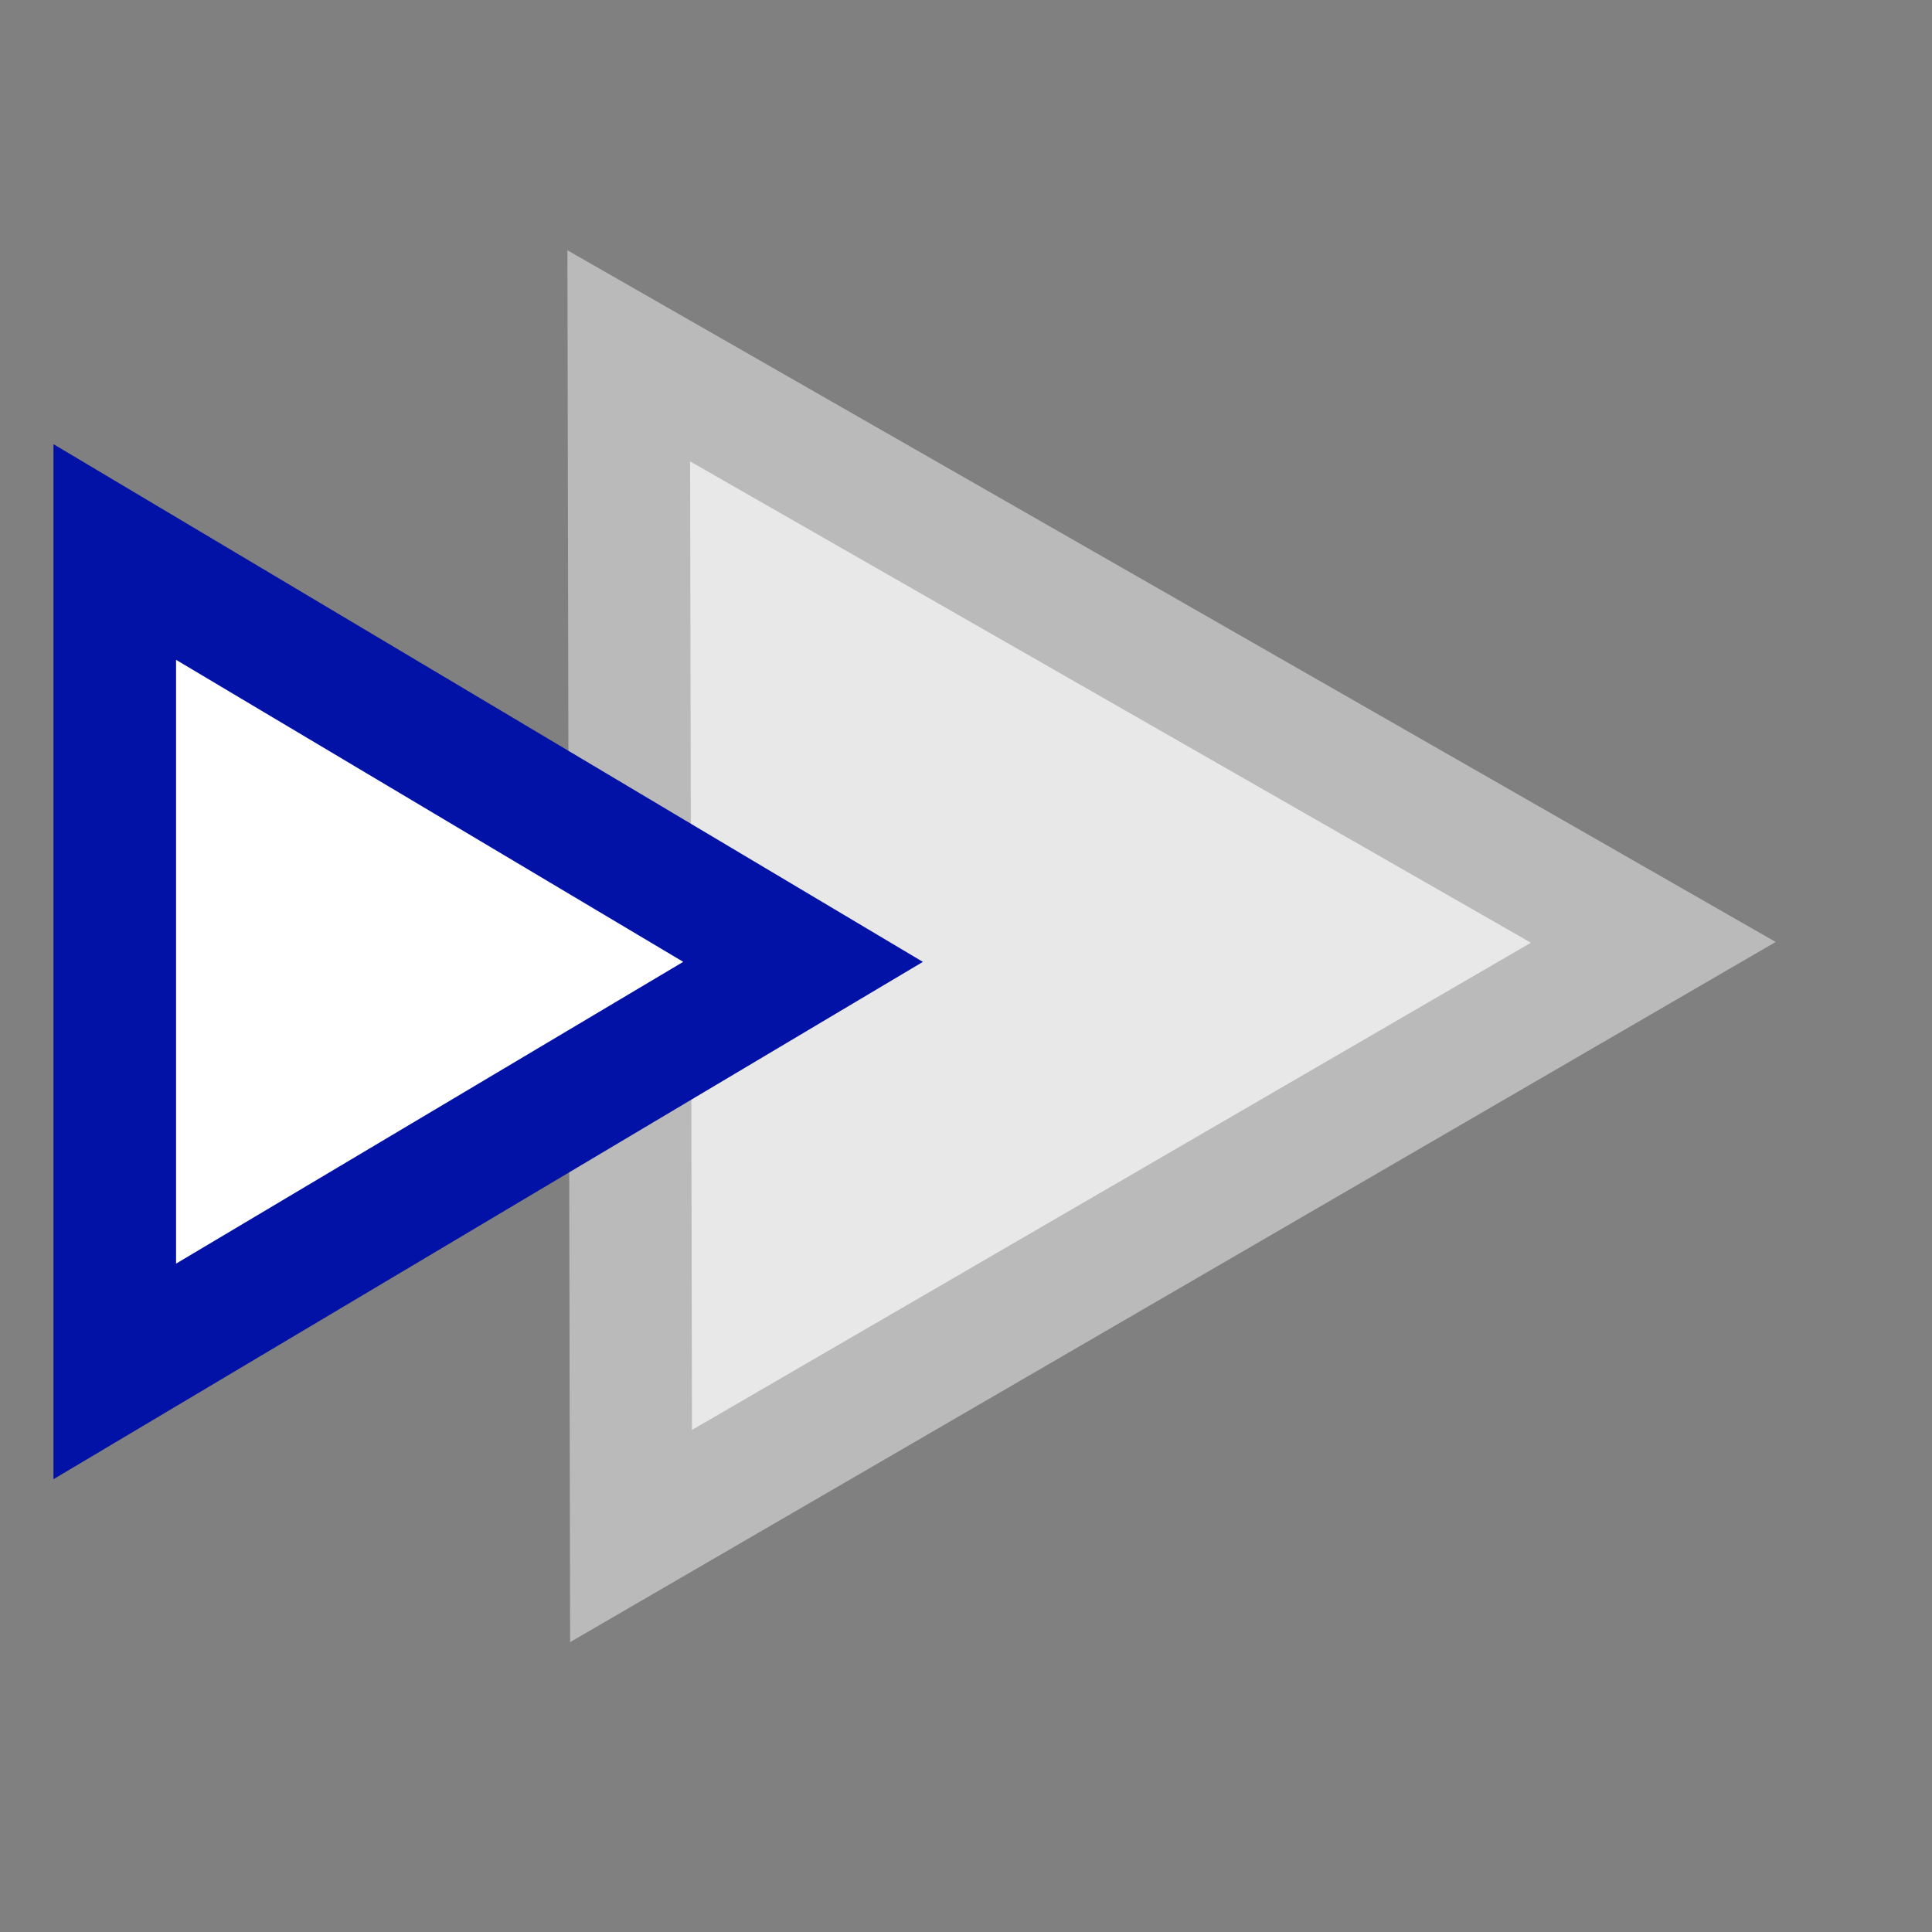 <?xml version="1.0" encoding="UTF-8"?> <svg xmlns="http://www.w3.org/2000/svg" width="49" height="49" viewBox="0 0 49 49" fill="none"><rect x="0" y="0" width="49" height="49" fill="#808080" stroke="none"/><path d="M41.932 23.9L15.947 9.025L16.005 38.957L41.932 23.9Z" fill="#E8E8E8" stroke="#BABABA" stroke-width="3.101" stroke-miterlimit="10"></path><path d="M20.367 24.395L2.911 14V34.782L20.367 24.395Z" fill="white" stroke="#0312A6" stroke-width="3.109"></path></svg> 